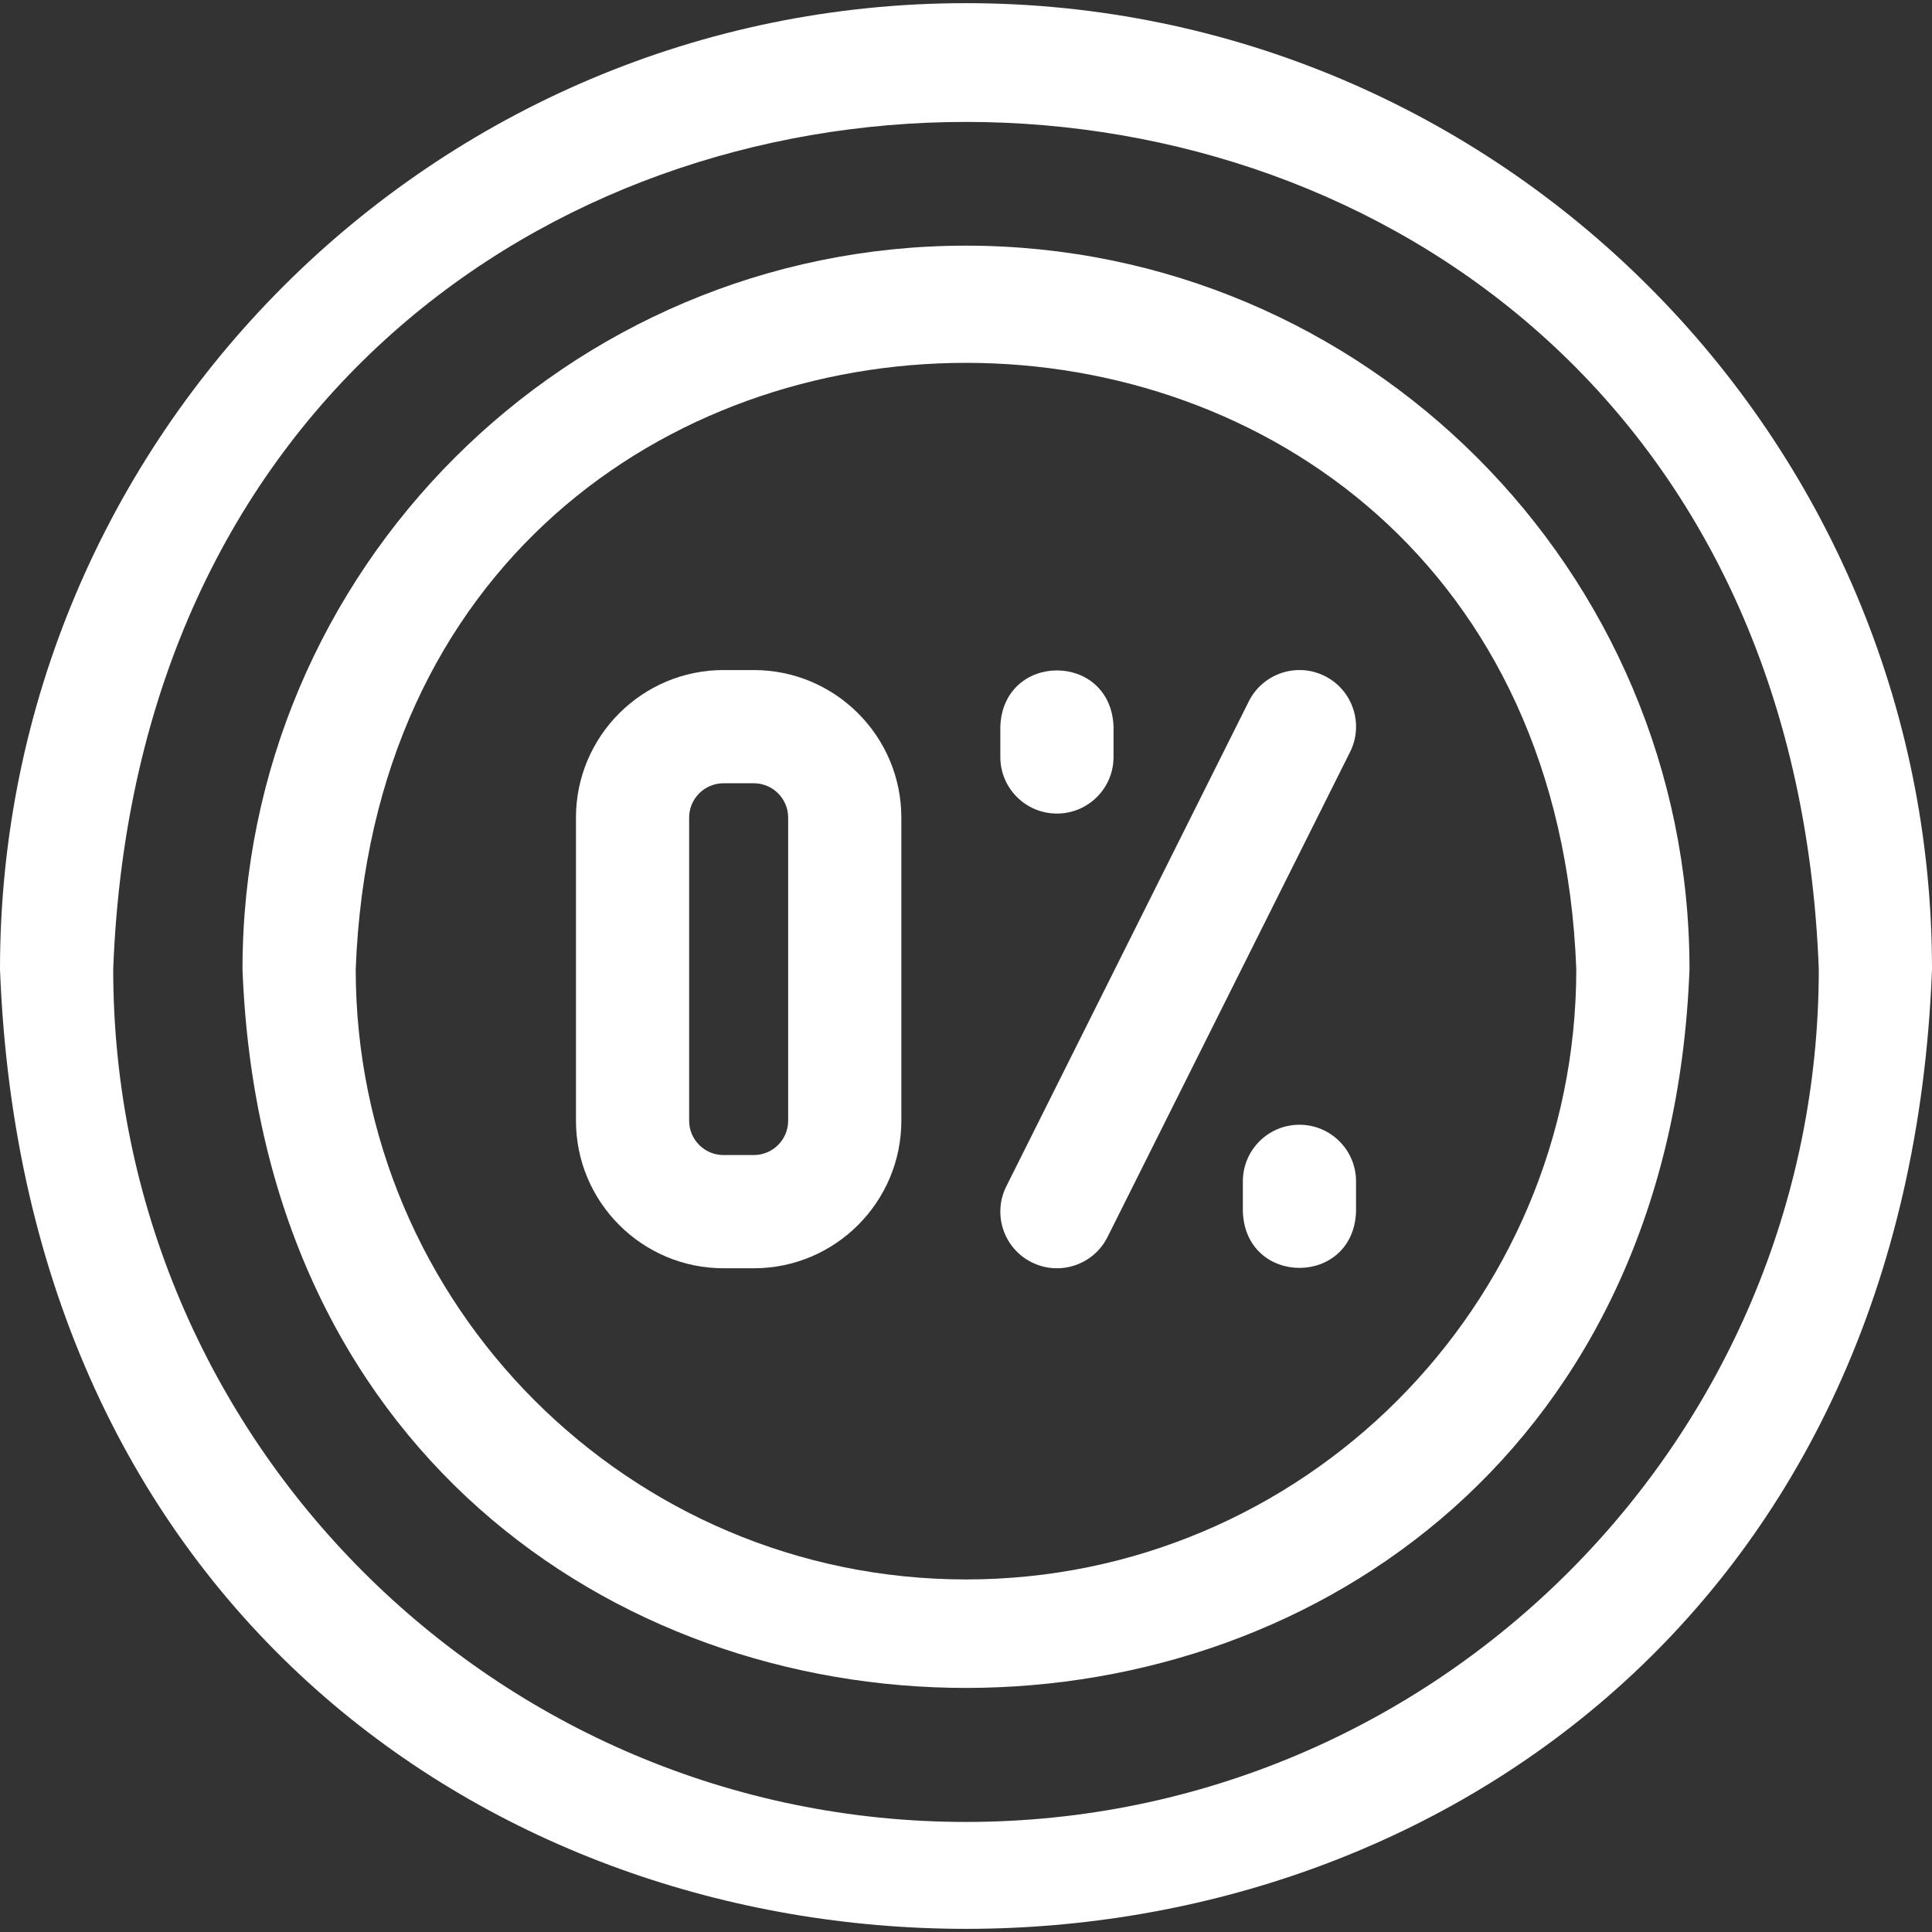 <svg width="60" height="60" viewBox="0 0 60 60" fill="none" xmlns="http://www.w3.org/2000/svg">
<rect x="0" y="0" width="60" height="60" fill="#333333" stroke="none"/>
<g clip-path="url(#clip0_2016_261)">
<path d="M30 0.098C13.458 0.098 0 13.556 0 30.098C1.508 69.842 58.498 69.832 60 30.098C60 13.556 46.542 0.098 30 0.098ZM30 56.582C15.396 56.582 3.516 44.702 3.516 30.098C4.847 -4.989 55.158 -4.979 56.484 30.098C56.484 44.702 44.604 56.582 30 56.582Z" fill="white"/>
<path d="M30 7.629C17.611 7.629 7.531 17.709 7.531 30.098C8.661 59.865 51.344 59.857 52.469 30.098C52.469 17.709 42.389 7.629 30 7.629ZM30 49.051C19.549 49.051 11.047 40.549 11.047 30.098C12 4.989 48.004 4.995 48.953 30.098C48.953 40.549 40.451 49.051 30 49.051Z" fill="white"/>
<path d="M23.41 20.809H22.469C19.942 20.809 17.887 22.864 17.887 25.391V34.805C17.887 37.332 19.942 39.387 22.469 39.387H23.41C25.937 39.387 27.992 37.332 27.992 34.805V25.391C27.992 22.864 25.937 20.809 23.41 20.809ZM24.477 34.805C24.477 35.393 23.998 35.871 23.41 35.871H22.469C21.881 35.871 21.402 35.393 21.402 34.805V25.391C21.402 24.803 21.881 24.325 22.469 24.325H23.41C23.998 24.325 24.477 24.803 24.477 25.391V34.805Z" fill="white"/>
<path d="M41.142 20.995C40.273 20.56 39.218 20.913 38.783 21.781L31.252 36.843C30.818 37.711 31.17 38.767 32.038 39.201C32.902 39.634 33.96 39.287 34.396 38.415L41.928 23.353C42.362 22.485 42.01 21.429 41.142 20.995Z" fill="white"/>
<path d="M32.824 25.266C33.795 25.266 34.582 24.479 34.582 23.508V22.567C34.495 20.237 31.152 20.239 31.066 22.567V23.508C31.066 24.479 31.853 25.266 32.824 25.266Z" fill="white"/>
<path d="M40.355 34.93C39.385 34.93 38.598 35.717 38.598 36.688V37.629C38.684 39.959 42.028 39.957 42.113 37.629V36.688C42.113 35.717 41.326 34.93 40.355 34.93Z" fill="white"/>
</g>
<defs>
<clipPath id="clip0_2016_261">
<rect width="60" height="60" fill="white"/>
</clipPath>
</defs>
</svg>
